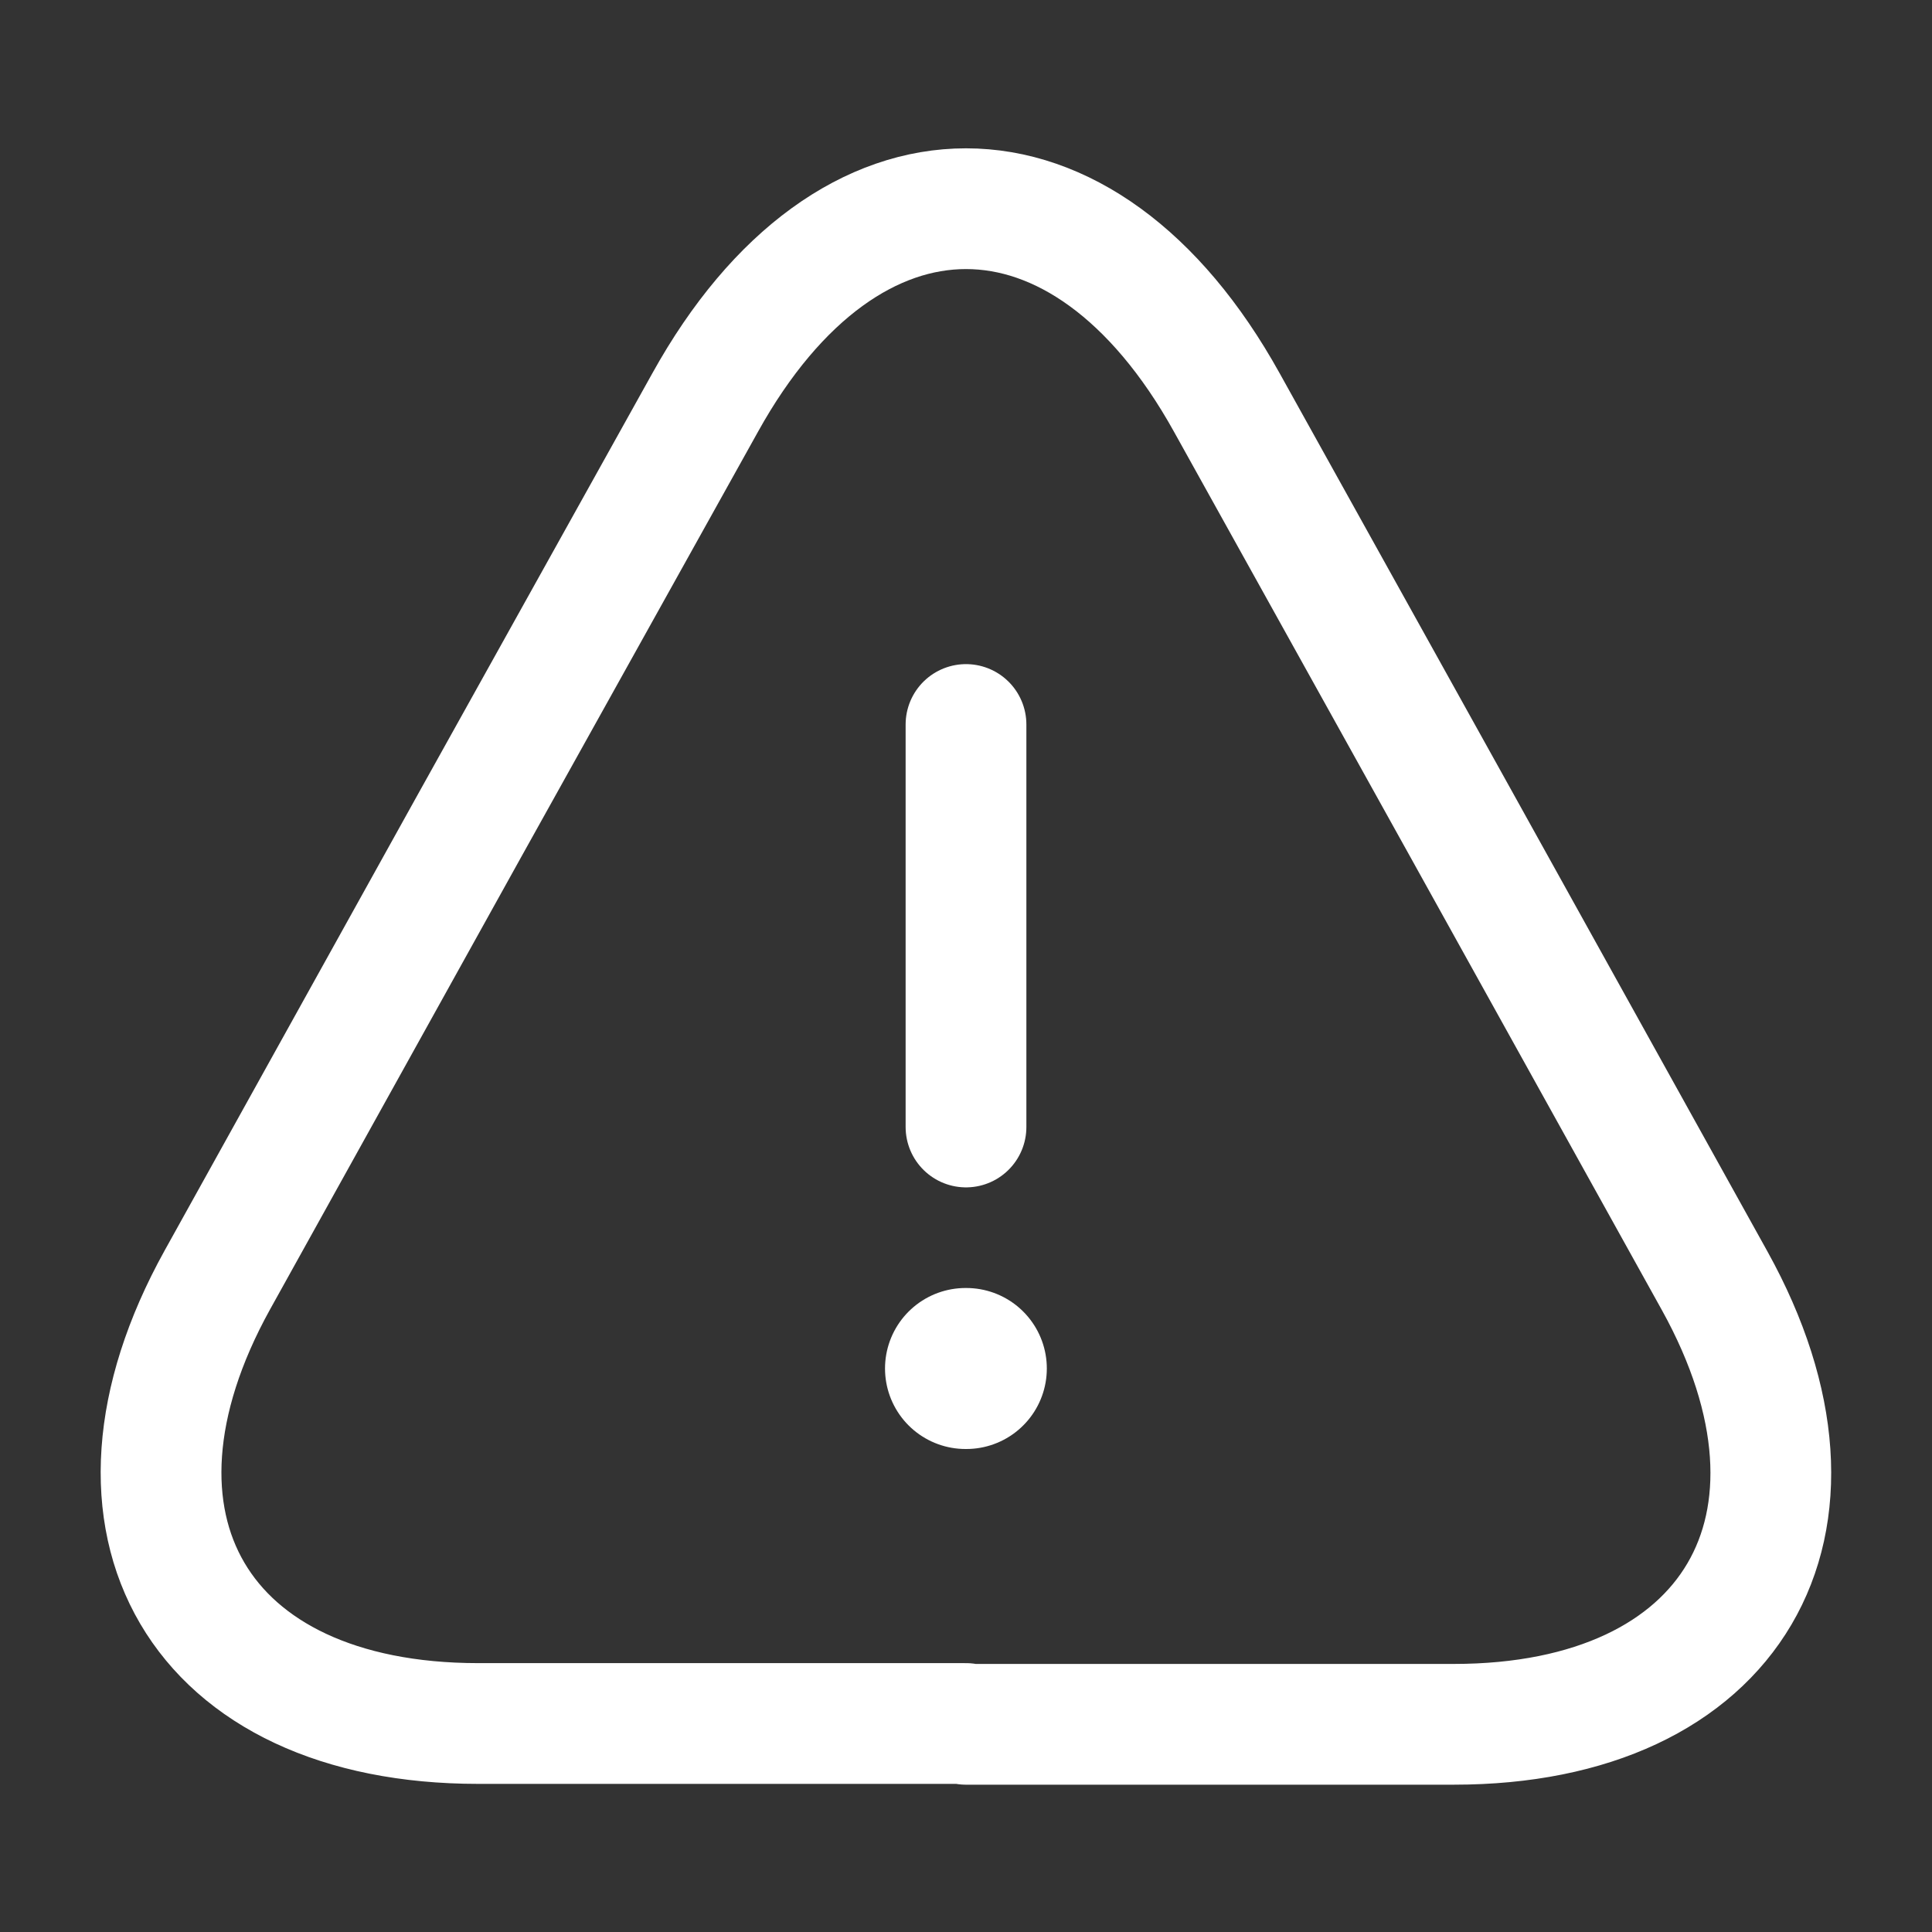 <svg width="24" height="24" viewBox="0 0 24 24" fill="none" xmlns="http://www.w3.org/2000/svg"><rect x="0" y="0" width="24" height="24" fill="#333333" stroke="none"/><path d="M12 9v5m0 7.41H5.94c-3.47 0-4.92-2.48-3.24-5.51l3.12-5.62L8.76 5c1.78-3.21 4.7-3.21 6.48 0l2.94 5.29 3.12 5.62c1.68 3.03.22 5.51-3.24 5.51H12v-.01z" stroke="#fff" stroke-width="1.5" stroke-linecap="round" stroke-linejoin="round"/><path d="M11.994 17h.01" stroke="#fff" stroke-width="2" stroke-linecap="round" stroke-linejoin="round"/></svg>
